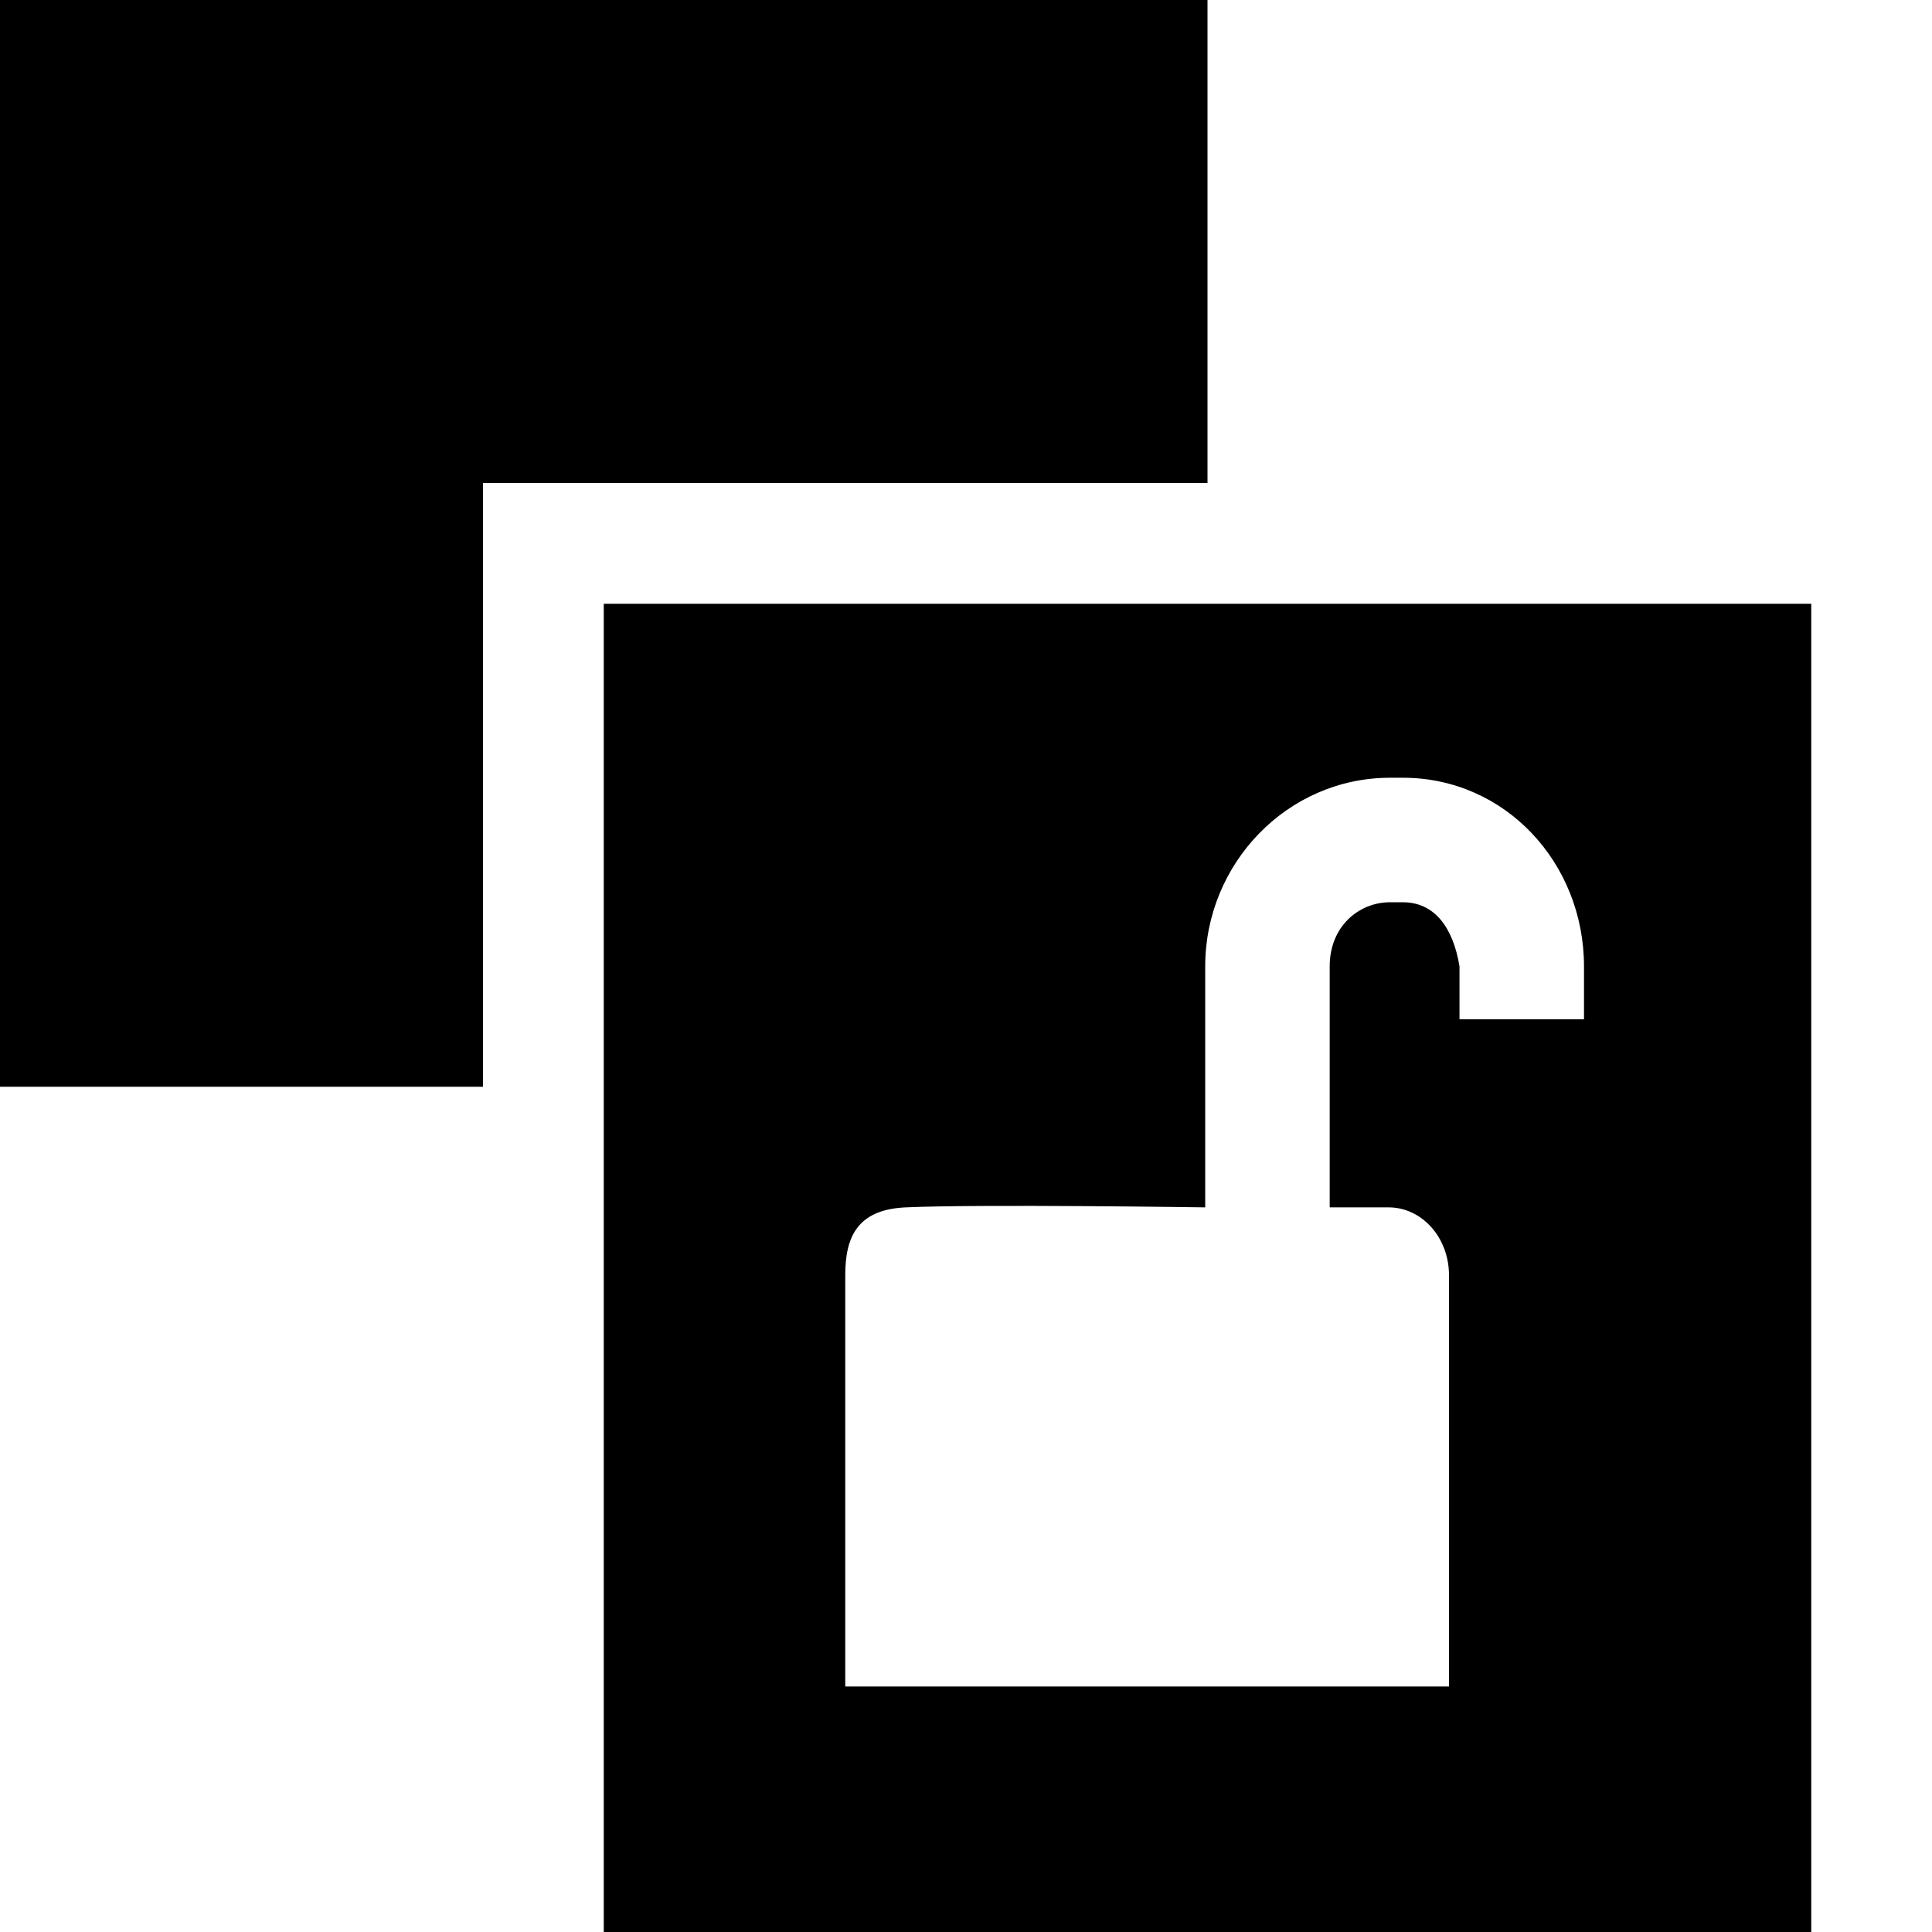 <?xml version="1.0" encoding="UTF-8" standalone="no"?>
<svg
   xmlns:dc="http://purl.org/dc/elements/1.1/"
   xmlns:cc="http://creativecommons.org/ns#"
   xmlns:rdf="http://www.w3.org/1999/02/22-rdf-syntax-ns#"
   xmlns:svg="http://www.w3.org/2000/svg"
   xmlns="http://www.w3.org/2000/svg"
   xmlns:sodipodi="http://sodipodi.sourceforge.net/DTD/sodipodi-0.dtd"
   xmlns:inkscape="http://www.inkscape.org/namespaces/inkscape"
   inkscape:version="1.1-dev (6039630, 2019-12-20)"
   sodipodi:docname="edit-clone-unlink-symbolic.svg"
   viewBox="0 0 16 16"
   height="16"
   width="16"
   id="svg1"
   version="1.1">
  <defs
     id="defs3818" />
  <style
     id="s0">
.success { fill:#009909; }
.warning { fill:#FF1990; }
.error { fill:#00AAFF; }
</style>
  <style
     id="s2">
@import '../../highlights.css';
</style>
  <sodipodi:namedview
     inkscape:document-rotation="0"
     inkscape:current-layer="edit-clone-unlink"
     inkscape:window-maximized="1"
     inkscape:window-y="-6"
     inkscape:window-x="65"
     inkscape:window-height="890"
     inkscape:window-width="1296"
     inkscape:cy="10.279271"
     inkscape:cx="6.298633"
     inkscape:zoom="29.079766"
     showgrid="true"
     id="namedview"
     guidetolerance="10"
     gridtolerance="10"
     objecttolerance="10">
    <inkscape:grid
       id="grid"
       type="xygrid" />
  </sodipodi:namedview>
  <g
     id="edit-clone-unlink"
     inkscape:label="00014"
     transform="translate(-45,-627.362)">
    <path
       style="opacity:0;fill:none"
       d="m 45,627.362 v 16 h 16 v -16 z"
       id="path45871"
       inkscape:connector-curvature="0" />
    <path
       sodipodi:nodetypes="cccccssscssccccssccccssssccss"
       inkscape:connector-curvature="0"
       style="opacity:1;fill-rule:evenodd"
       d="m 60,632.362 v 11 H 50 v -11 z m -3.382,1.441 h -0.106 c -0.851,0 -1.531,0.71 -1.531,1.562 v 1.996 c 0,0 -1.87,-0.028 -2.481,0 -0.403,0.018 -0.5,0.249 -0.5,0.562 v 0.312 3.094 h 5 v -3.094 -0.312 c 0,-0.313 -0.225,-0.562 -0.5,-0.562 H 56.031 55 54 56.012 v -1.996 c 0,-0.333 0.243,-0.531 0.5,-0.531 h 0.106 c 0.257,0 0.415,0.202 0.469,0.531 v 0.438 h 1.031 v -0.438 c 0,-0.853 -0.649,-1.562 -1.5,-1.562 z"
       id="path45877" />
    <path
       inkscape:connector-curvature="0"
       id="path45869"
       d="m 49,636.362 v -1 -4 h 6 v 0 -4 H 45 v 9 z"
       style="opacity:1" />
  </g>
</svg>
